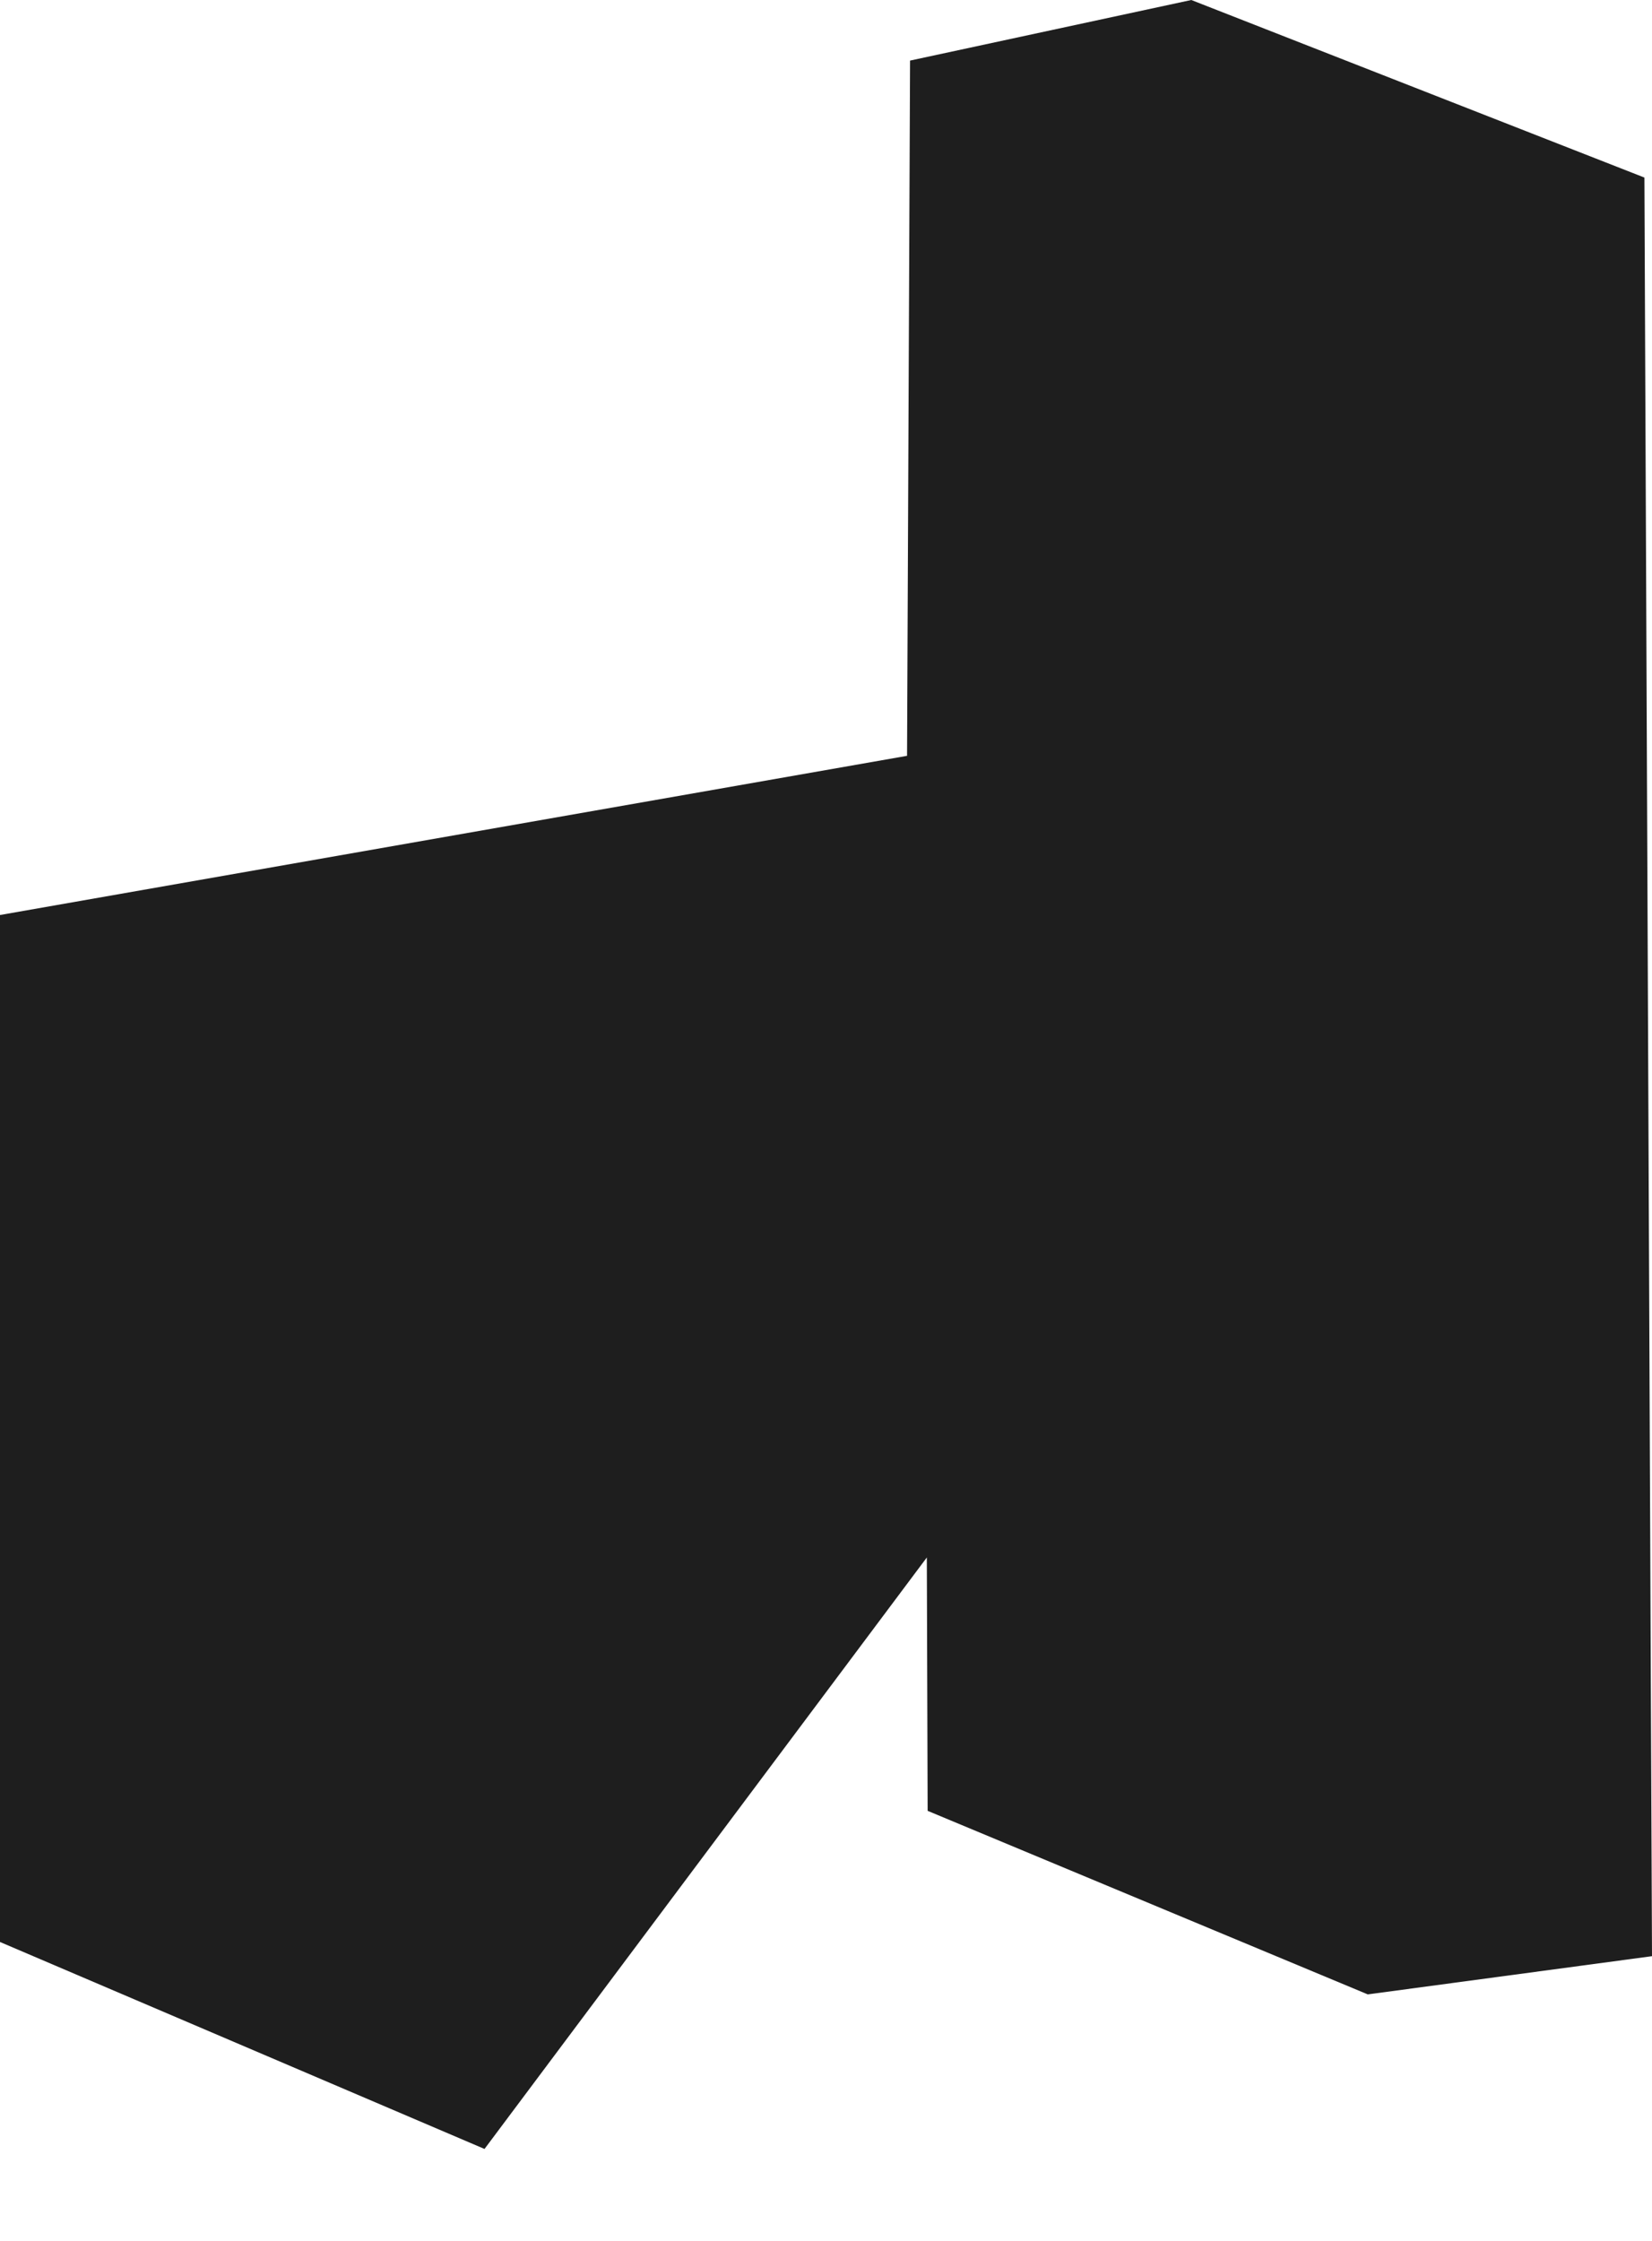 <svg width="59" height="80" viewBox="0 0 59 80" fill="none" xmlns="http://www.w3.org/2000/svg">
<path d="M0 69.329V32.666L32.395 26.983L32.502 2.163L42.546 -0L58.729 6.339L59 69.836L48.849 71.2L33.13 64.647L33.101 55.602L17.304 76.718L0 69.329Z" fill="#1E1E1E"/>
</svg>
